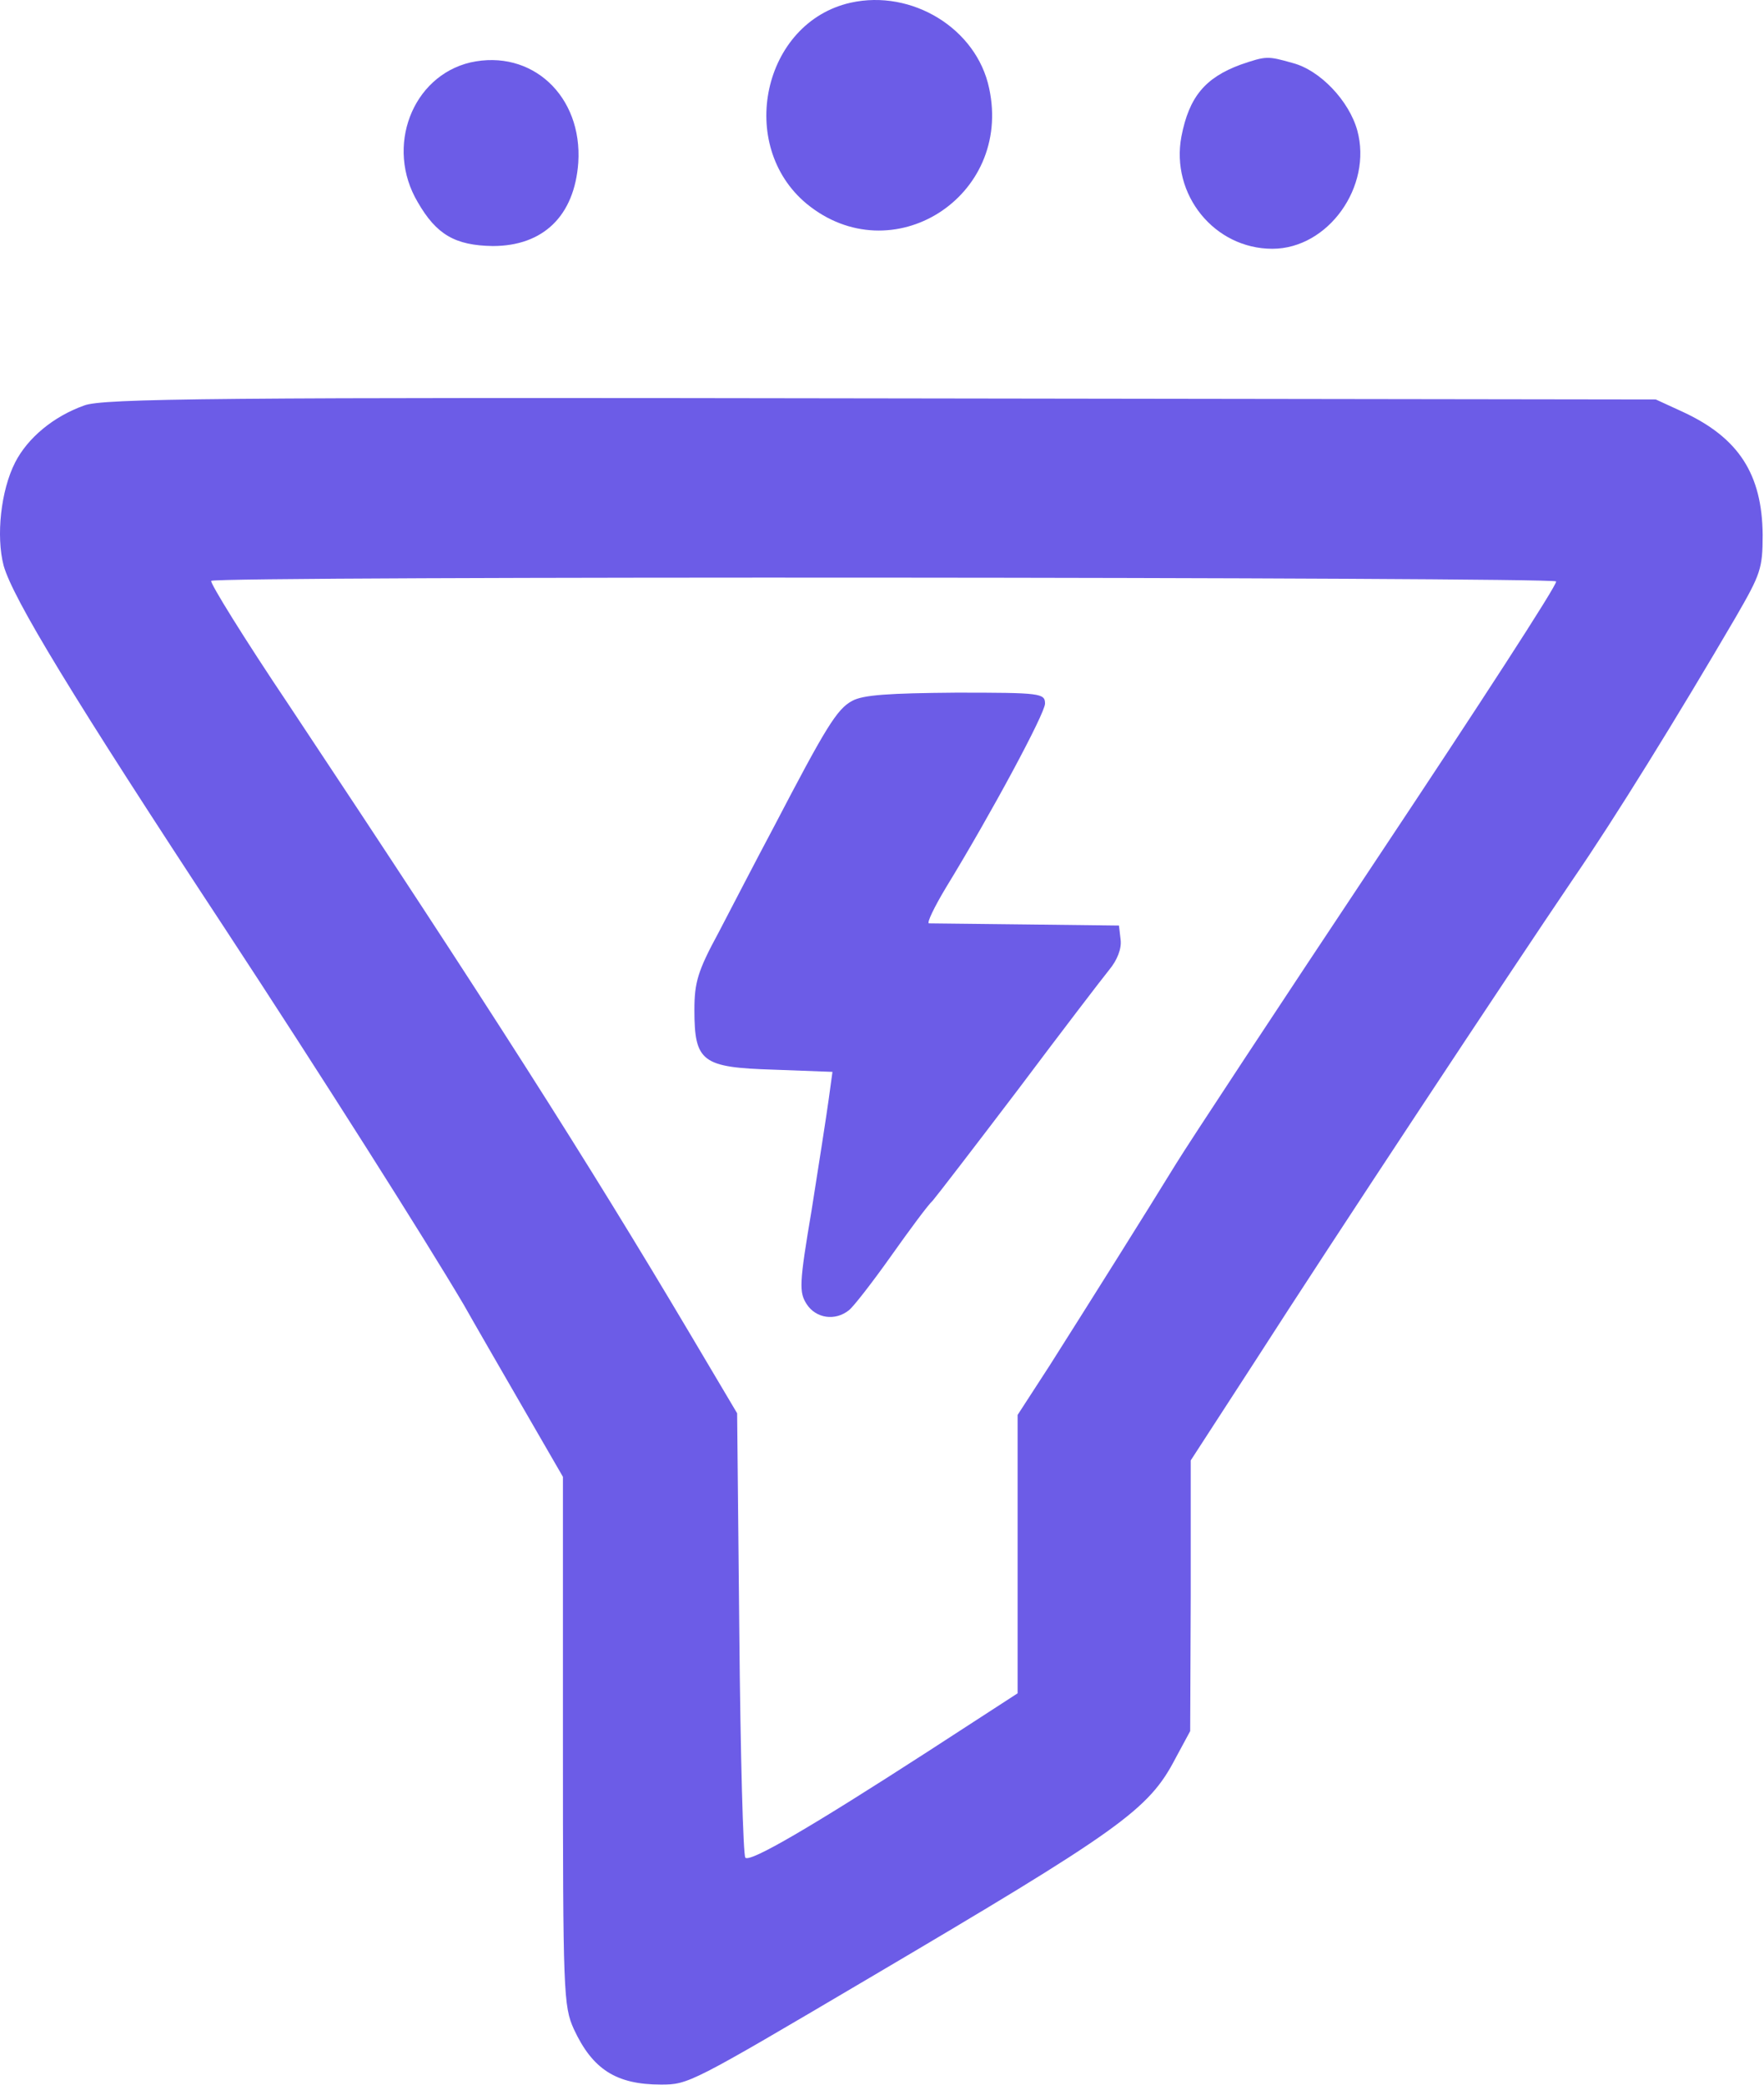 <?xml version="1.0" encoding="UTF-8" standalone="no"?>
<!DOCTYPE svg PUBLIC "-//W3C//DTD SVG 1.1//EN" "http://www.w3.org/Graphics/SVG/1.1/DTD/svg11.dtd">
<svg width="100%" height="100%" viewBox="0 0 644 761" version="1.1" xmlns="http://www.w3.org/2000/svg" xmlns:xlink="http://www.w3.org/1999/xlink" xml:space="preserve" xmlns:serif="http://www.serif.com/" style="fill-rule:evenodd;clip-rule:evenodd;stroke-linejoin:round;stroke-miterlimit:2;">
    <g transform="matrix(1,0,0,1,-142.486,-47.206)">
        <g transform="matrix(0.2,0,0,-0.2,0,852)">
            <path d="M2265,4019C2105,3983 2056,3759 2185,3652C2340,3525 2561,3664 2518,3863C2495,3972 2377,4044 2265,4019Z" style="fill:rgb(108,92,231);fill-rule:nonzero;"/>
            <path d="M1571,3910C1465,3885 1415,3756 1475,3655C1509,3596 1543,3576 1612,3575C1704,3575 1761,3630 1768,3727C1776,3849 1683,3935 1571,3910Z" style="fill:rgb(108,92,231);fill-rule:nonzero;"/>
            <path d="M2977,3906C2912,3882 2883,3847 2869,3775C2849,3669 2929,3570 3035,3570C3137,3570 3218,3684 3190,3786C3175,3840 3122,3896 3072,3909C3026,3922 3024,3922 2977,3906Z" style="fill:rgb(108,92,231);fill-rule:nonzero;"/>
            <path d="M866,3284C810,3264 763,3225 740,3180C714,3129 705,3046 719,2992C736,2932 843,2755 1124,2328C1298,2063 1490,1760 1559,1643C1577,1611 1625,1528 1666,1457L1740,1329L1740,847C1740,387 1741,363 1760,321C1794,248 1837,220 1919,220C1969,220 1973,222 2295,412C2758,685 2809,721 2858,815L2885,865L2886,1112L2886,1359L3006,1544C3142,1756 3468,2249 3584,2420C3659,2529 3774,2715 3881,2898C3926,2976 3930,2986 3930,3048C3929,3159 3886,3225 3785,3272L3735,3295L2320,3297C1108,3299 899,3297 866,3284ZM3553,2963C3556,2958 3409,2732 3228,2460C3047,2188 2881,1936 2859,1900C2805,1812 2700,1645 2629,1533L2570,1442L2570,934L2405,827C2196,692 2082,625 2073,634C2069,638 2064,822 2062,1043L2058,1445L1972,1590C1782,1910 1606,2186 1240,2737C1158,2859 1095,2961 1098,2964C1106,2973 3548,2971 3553,2963Z" style="fill:rgb(108,92,231);fill-rule:nonzero;"/>
            <path d="M2268,2745C2240,2730 2220,2697 2125,2515C2093,2455 2048,2368 2024,2322C1986,2252 1980,2231 1980,2181C1980,2086 1994,2076 2125,2072L2232,2068L2225,2017C2221,1988 2207,1898 2194,1816C2171,1680 2171,1666 2185,1644C2202,1618 2237,1613 2262,1633C2270,1639 2305,1684 2339,1732C2373,1780 2407,1826 2415,1833C2422,1841 2492,1932 2571,2036C2649,2140 2724,2238 2737,2254C2752,2272 2760,2293 2758,2309L2755,2335L2585,2337C2492,2338 2412,2339 2408,2339C2404,2340 2418,2369 2439,2404C2521,2538 2620,2722 2620,2740C2620,2759 2612,2760 2458,2760C2335,2759 2288,2756 2268,2745Z" style="fill:rgb(108,92,231);fill-rule:nonzero;"/>
        </g>
    </g>
</svg>
